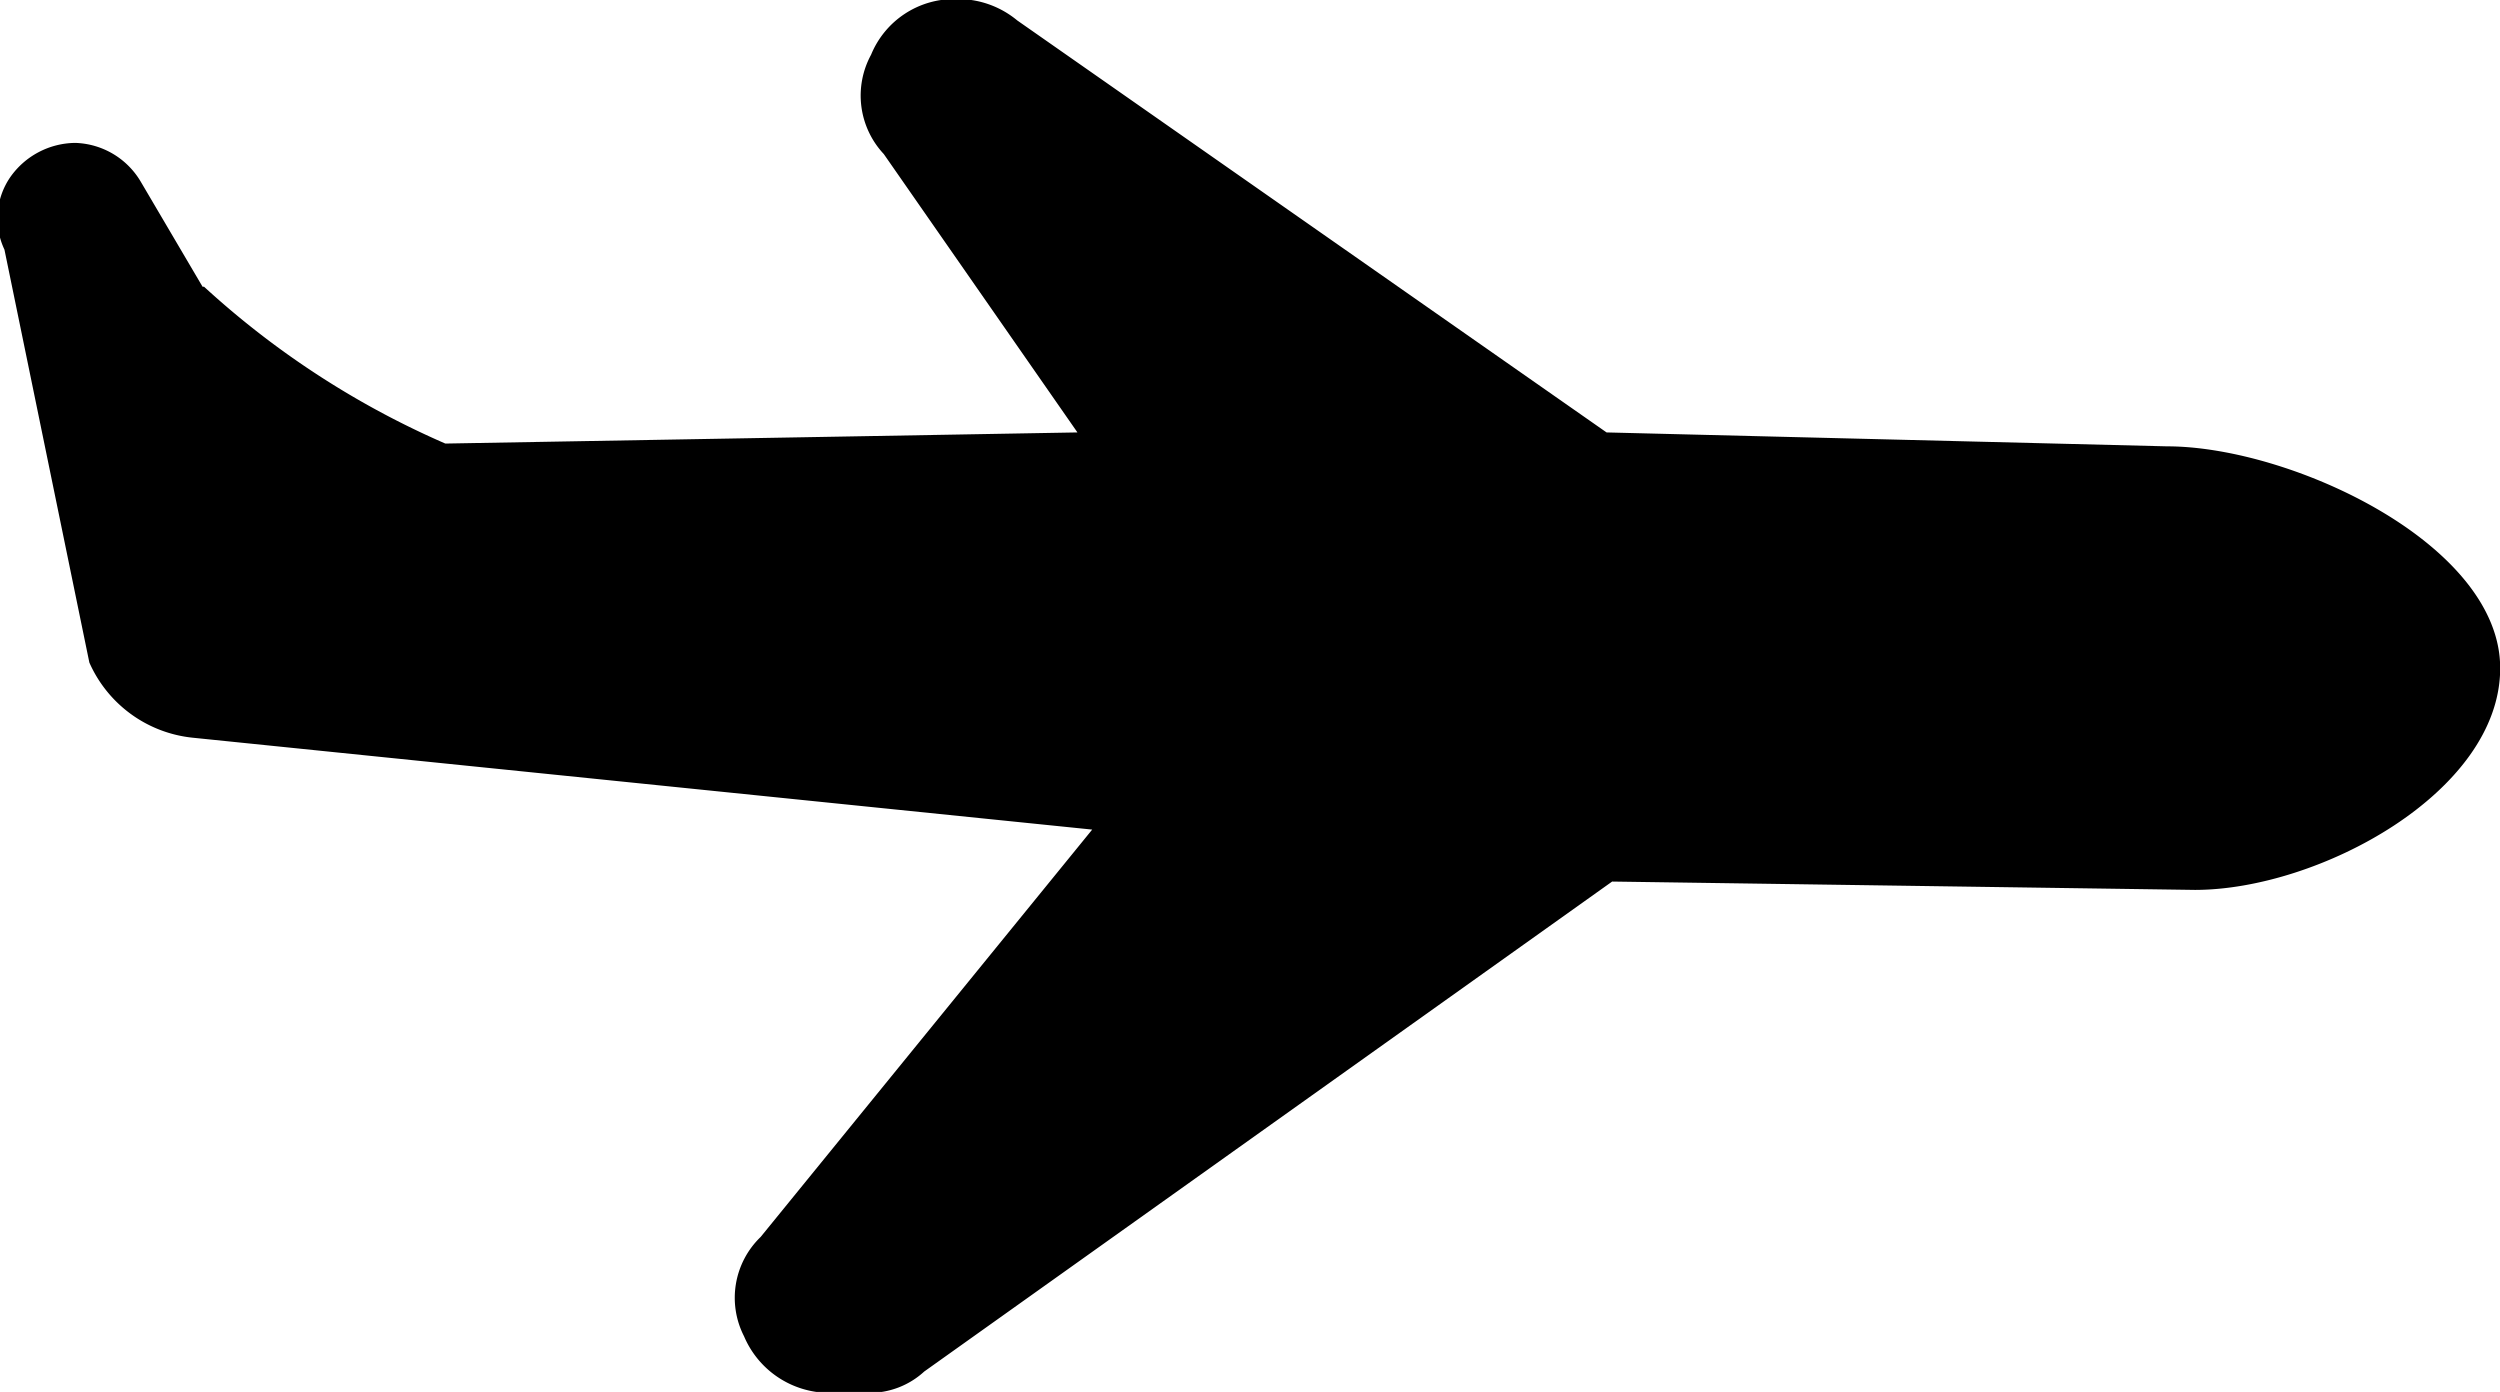 <svg xmlns="http://www.w3.org/2000/svg" width="26.941" height="15" viewBox="0 0 26.941 15">
  <defs>
    <style>
      .cls-1 {
        fill-rule: evenodd;
      }
    </style>
  </defs>
  <path id="icon_air.svg" class="cls-1" d="M983.779,1049.48a0.866,0.866,0,0,0-.7.37,0.786,0.786,0,0,0-.062.78l0.915,4.45a1.371,1.371,0,0,0,1.115.81l9.692,0.99-3.573,4.39a0.91,0.91,0,0,0-.179,1.07,1,1,0,0,0,.917.61h0.425a0.872,0.872,0,0,0,.6-0.23l7.413-5.28,6.28,0.09c1.33,0,3.29-1.05,3.29-2.39s-2.26-2.39-3.59-2.39l-6.04-.15-6.351-4.44a1,1,0,0,0-.616-0.23h-0.046a0.967,0.967,0,0,0-.913.6,0.921,0.921,0,0,0,.137,1.07l2.087,3-6.812.12h0a9.375,9.375,0,0,1-2.6-1.69h-0.016l-0.665-1.13A0.849,0.849,0,0,0,983.779,1049.48Z" transform="translate(-982.969 -1047.94)"/>
</svg>
